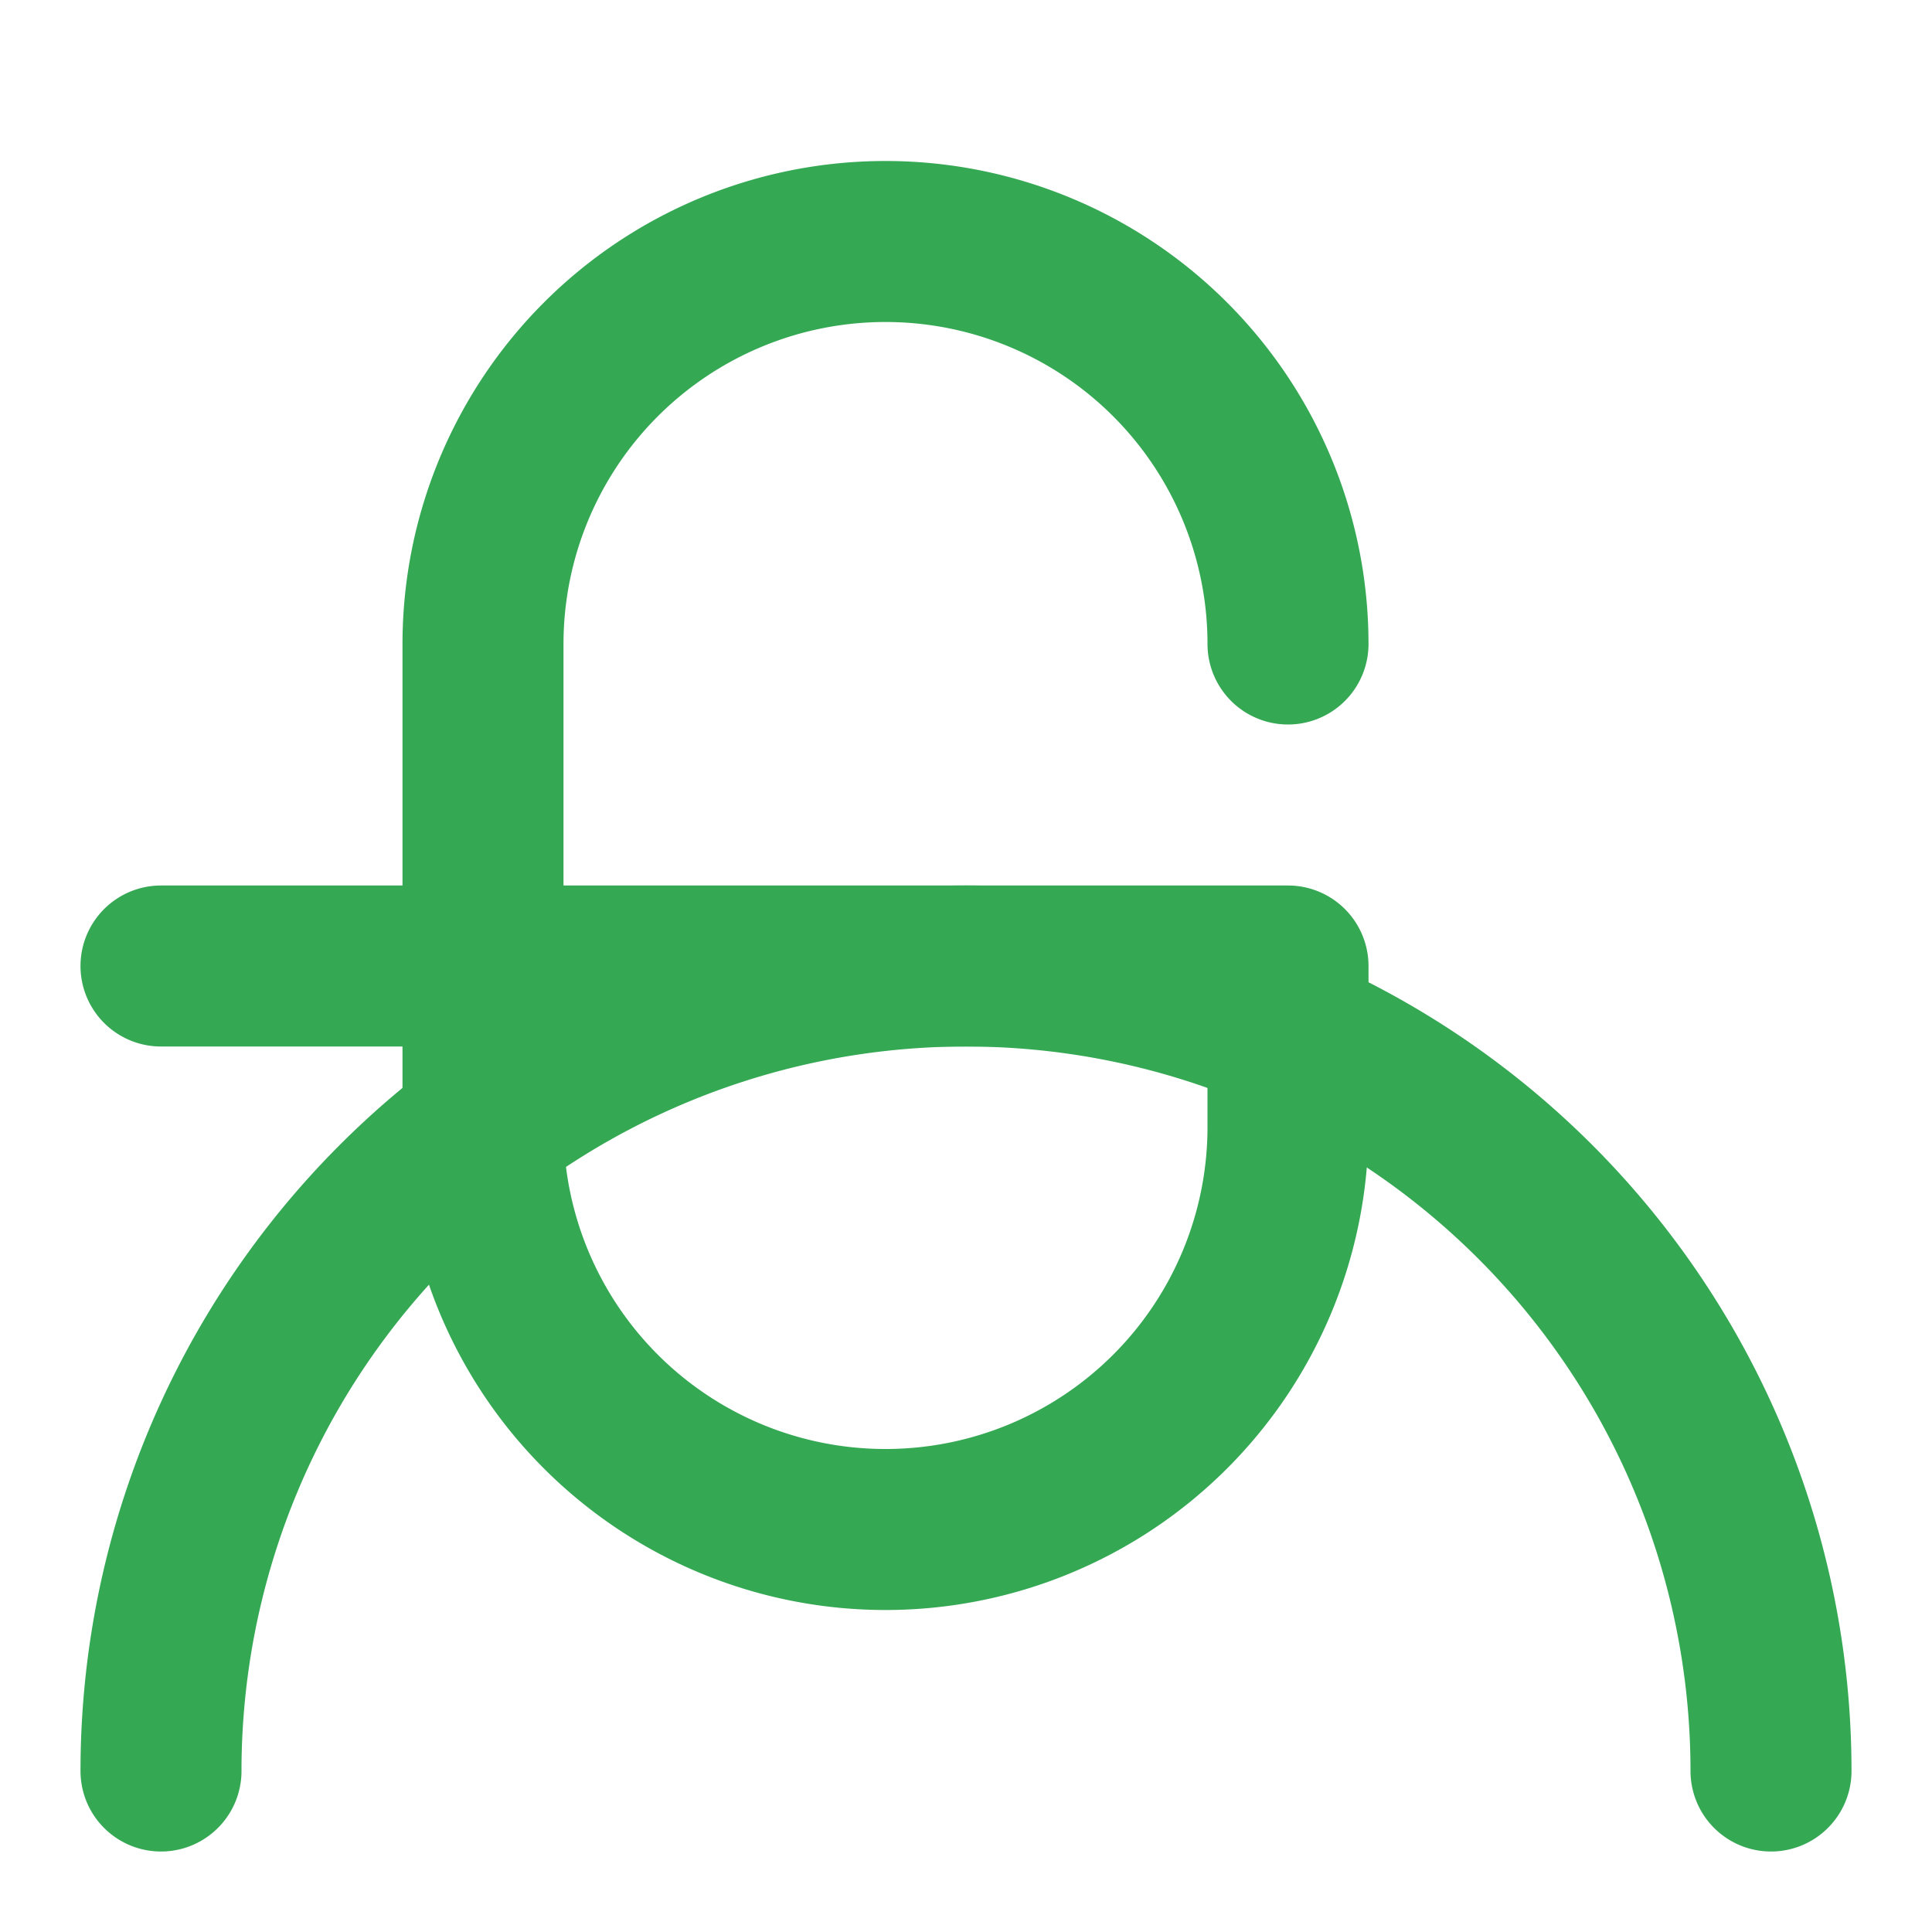 <svg xmlns="http://www.w3.org/2000/svg" width="24" height="24" viewBox="0 0 24 24" fill="none" stroke="#34a853" stroke-width="2" stroke-linecap="round" stroke-linejoin="round">
  <path d="M2 22a10 10 0 1 1 20 0"></path>
  <path d="M16 8a5 5 0 0 0-10 0v6a5 5 0 0 0 10 0v-2H2"></path>
</svg>